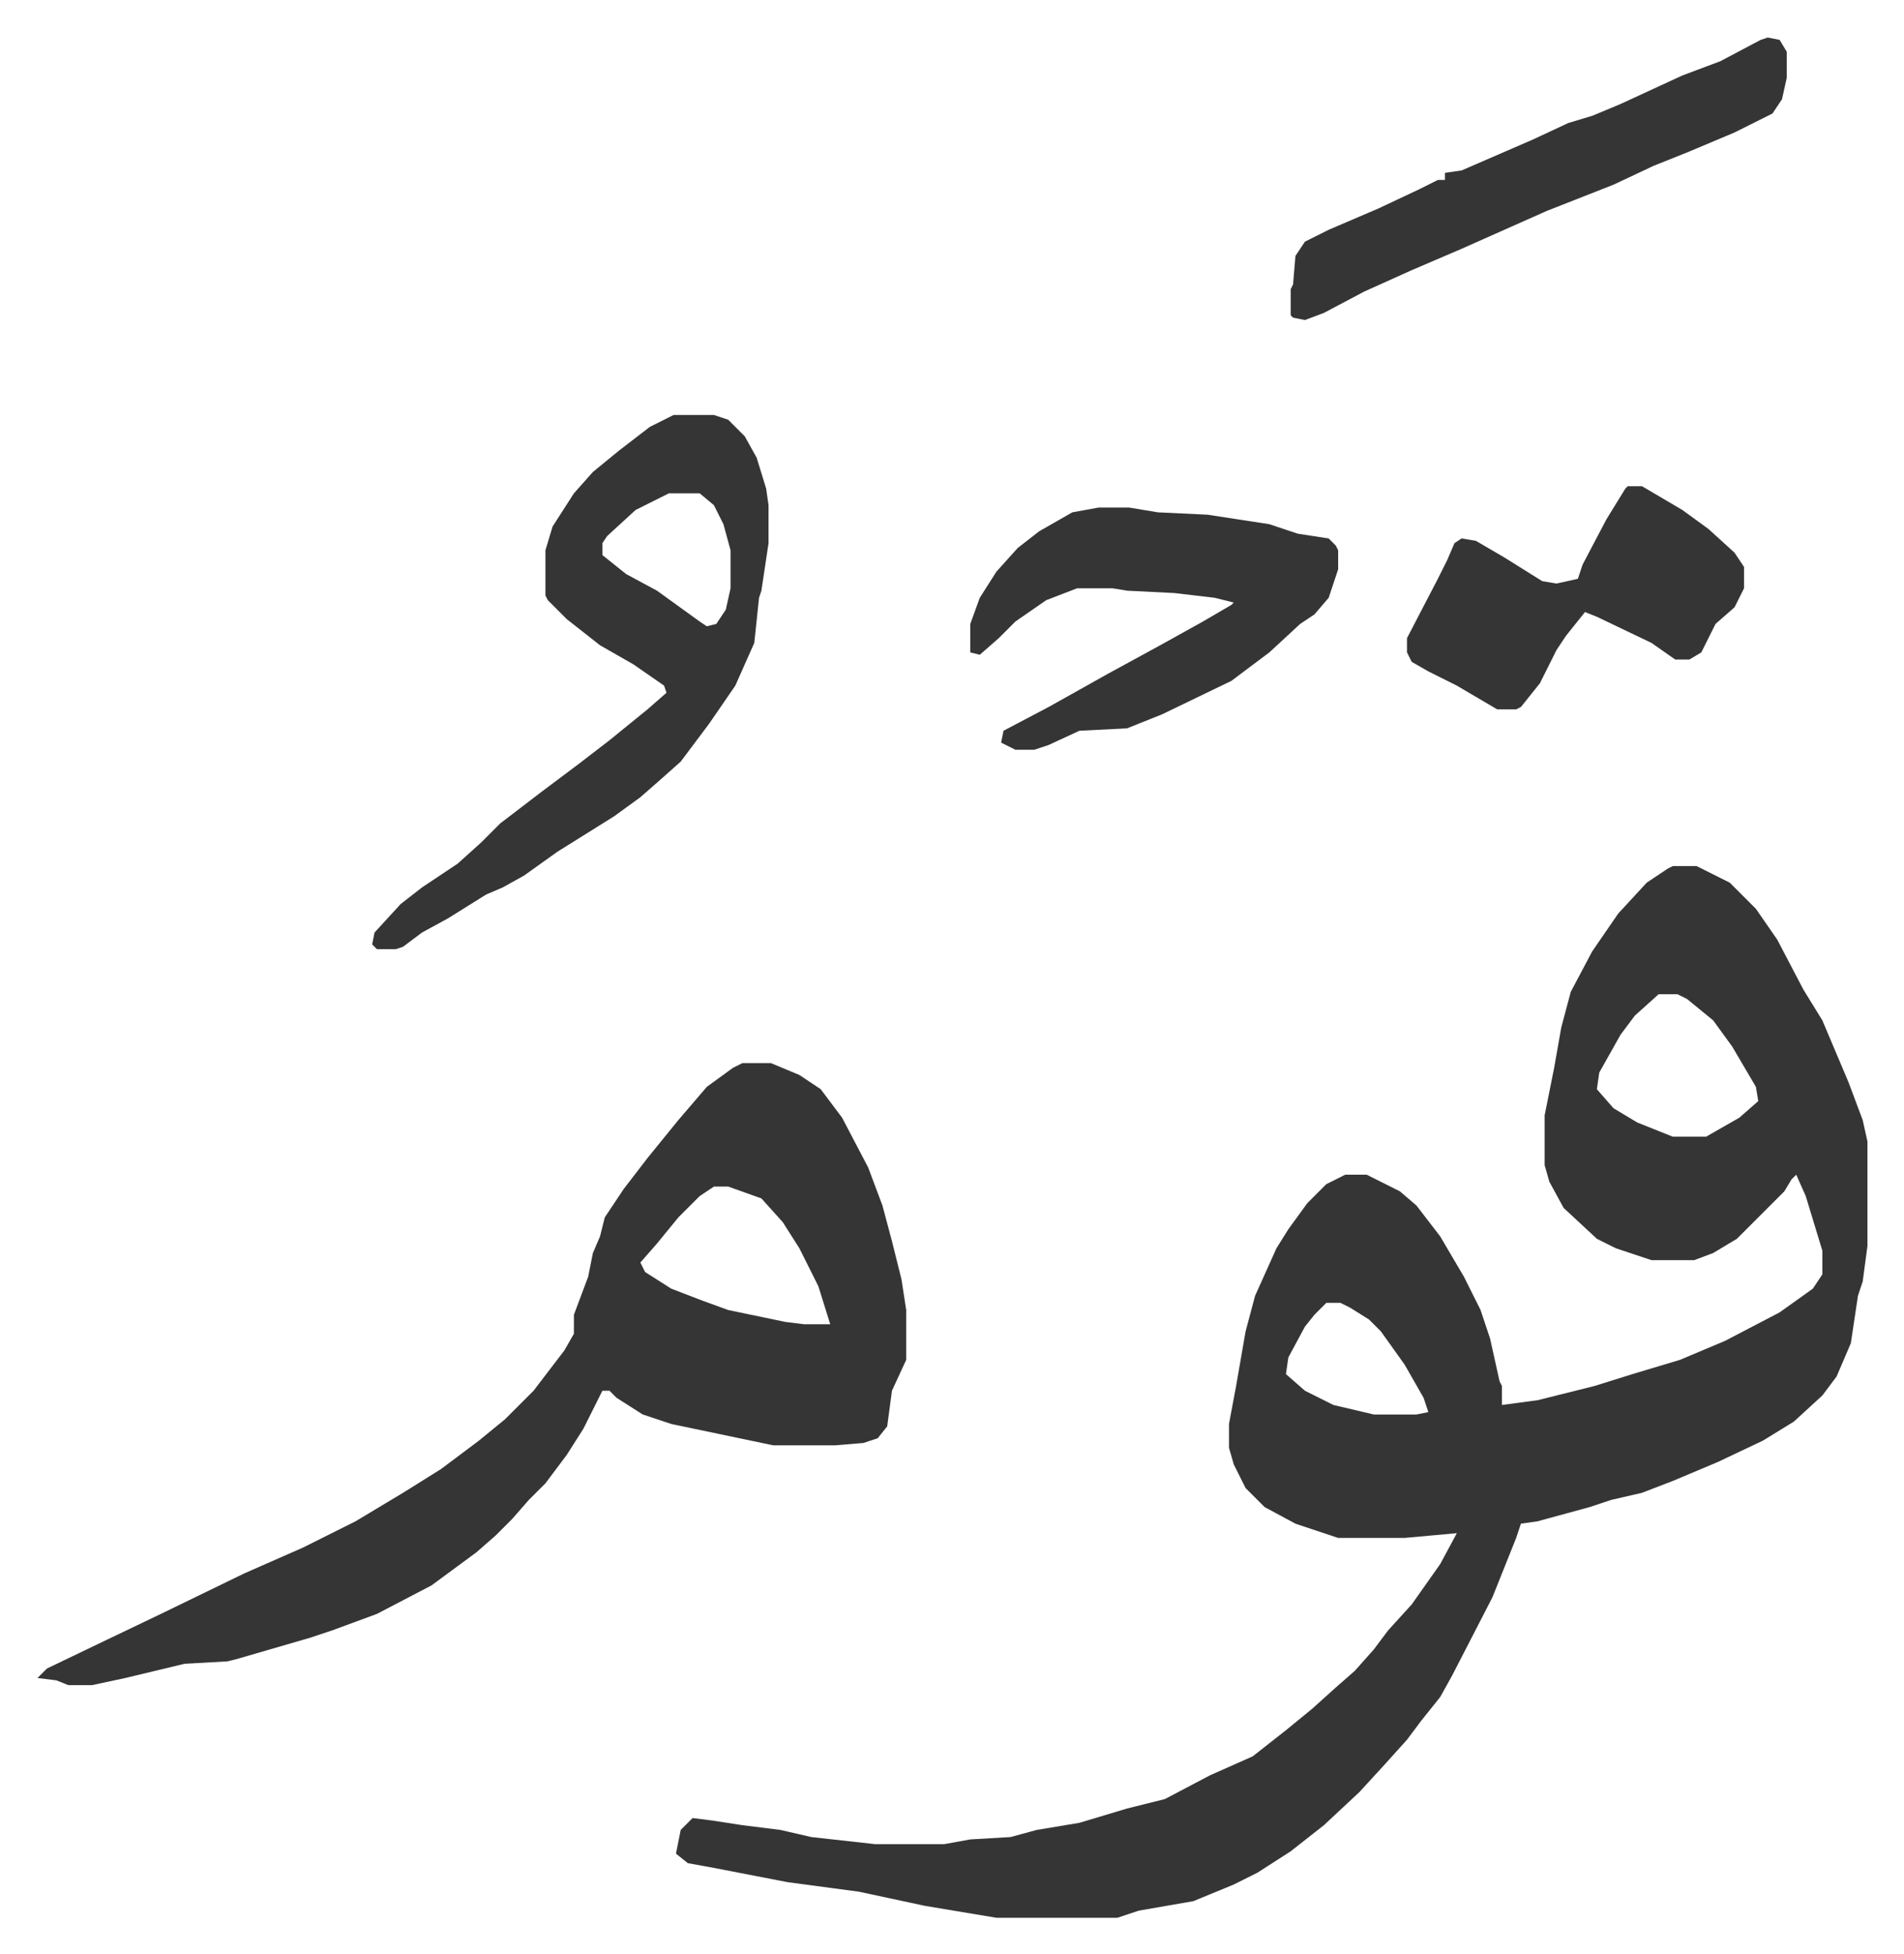 <svg xmlns="http://www.w3.org/2000/svg" viewBox="-15.8 334.2 802.2 823.2">
    <path fill="#353535" id="rule_normal" d="M689 699h10l14 7 11 11 9 13 11 21 8 13 11 26 6 16 2 9v44l-2 15-2 6-3 20-6 14-6 8-12 11-13 8-19 9-19 8-13 5-13 3-9 3-22 6-7 1-2 6-6 15-4 10-17 33-5 9-8 10-6 8-9 10-11 12-15 14-14 11-14 9-10 5-17 7-23 4-9 3h-51l-30-5-28-6-30-4-31-6-11-2-5-4 2-10 5-5 8 1 13 2 16 2 13 3 27 3h29l11-2 17-1 11-3 18-3 20-6 16-4 19-10 18-8 14-11 11-9 10-9 8-7 8-9 6-8 10-11 12-17 7-13-22 2h-28l-18-6-13-7-8-8-5-10-2-7v-10l3-16 4-23 4-15 9-20 5-8 8-11 8-8 8-4h9l14 7 7 6 10 13 10 17 7 14 4 12 4 18 1 2v8l15-2 24-6 16-5 20-6 19-8 23-12 14-10 4-6v-10l-7-23-4-9-2 2-3 5-20 20-10 6-8 3h-18l-15-5-8-4-14-13-6-11-2-7v-21l4-20 3-17 4-15 9-17 11-16 12-13 9-6zm-6 54-10 9-6 8-9 16-1 7 7 8 10 6 15 6h14l14-8 8-7-1-6-10-17-8-11-11-9-4-2zM543 883l-5 5-4 5-7 13-1 7 8 7 12 6 17 4h18l5-1-2-6-8-14-10-14-5-5-8-5-4-2zM297 782h12l12 5 9 6 9 12 11 21 6 16 4 15 4 16 2 13v21l-6 13-2 15-4 5-6 2-12 1h-26l-43-9-12-4-11-7-3-3h-3l-8 16-7 11-9 12-7 7-7 8-7 7-8 7-19 14-23 12-19 7-9 3-31 9-4 1-18 1-25 6-14 3H13l-5-2-8-1 4-4 25-12 23-11 35-17 25-11 22-11 20-12 16-10 16-12 11-9 12-12 13-17 4-7v-8l6-16 2-10 3-7 2-8 8-12 10-13 13-16 12-14 11-8zm-12 52-6 4-9 9-9 11-7 8 2 4 11 7 13 5 11 4 24 5 8 1h11l-5-16-8-16-7-11-9-10-14-5zm-17-325h17l6 2 7 7 5 9 4 13 1 7v16l-3 20-1 3-2 19-8 18-11 16-12 16-9 8-8 7-11 8-24 15-14 10-9 5-7 3-16 10-11 6-8 6-3 1h-8l-2-2 1-5 11-12 9-7 15-10 10-9 8-8 17-13 16-12 13-10 16-13 8-7-1-3-13-9-14-8-14-11-8-8-1-2v-19l3-10 9-14 8-9 11-9 13-10zm-2 33-14 7-12 11-2 3v5l10 8 13 7 18 13 3 2 4-1 4-6 2-9v-16l-3-11-4-8-6-5zm181 6h13l12 2 21 1 26 4 12 4 13 2 3 3 1 2v8l-4 12-6 7-6 4-13 12-16 12-29 14-15 6-20 1-13 6-6 2h-8l-6-3 1-5 19-10 25-14 22-12 18-10 12-7 1-1-8-2-17-2-20-1-6-1h-15l-13 5-13 9-7 7-8 7-4-1v-12l4-11 7-11 9-10 9-7 14-8zm282-198 5 1 3 5v11l-2 9-4 6-16 8-19 8-15 6-17 8-28 11-36 16-21 9-20 9-17 9-8 3-5-1-1-1v-11l1-2 1-12 4-6 10-5 21-9 17-8 8-4h3v-3l7-1 30-13 15-7 10-3 12-5 26-12 16-6 17-9zm-59 189h6l17 10 11 8 11 10 4 6v9l-4 8-8 7-6 12-5 3h-6l-10-7-23-11-5-2-8 10-4 6-7 14-8 10-2 1h-8l-17-10-12-6-7-4-2-4v-6l13-25 4-8 3-7 3-2 6 1 12 7 16 10 6 1 9-2 2-6 10-19 8-13z"/>
</svg>
